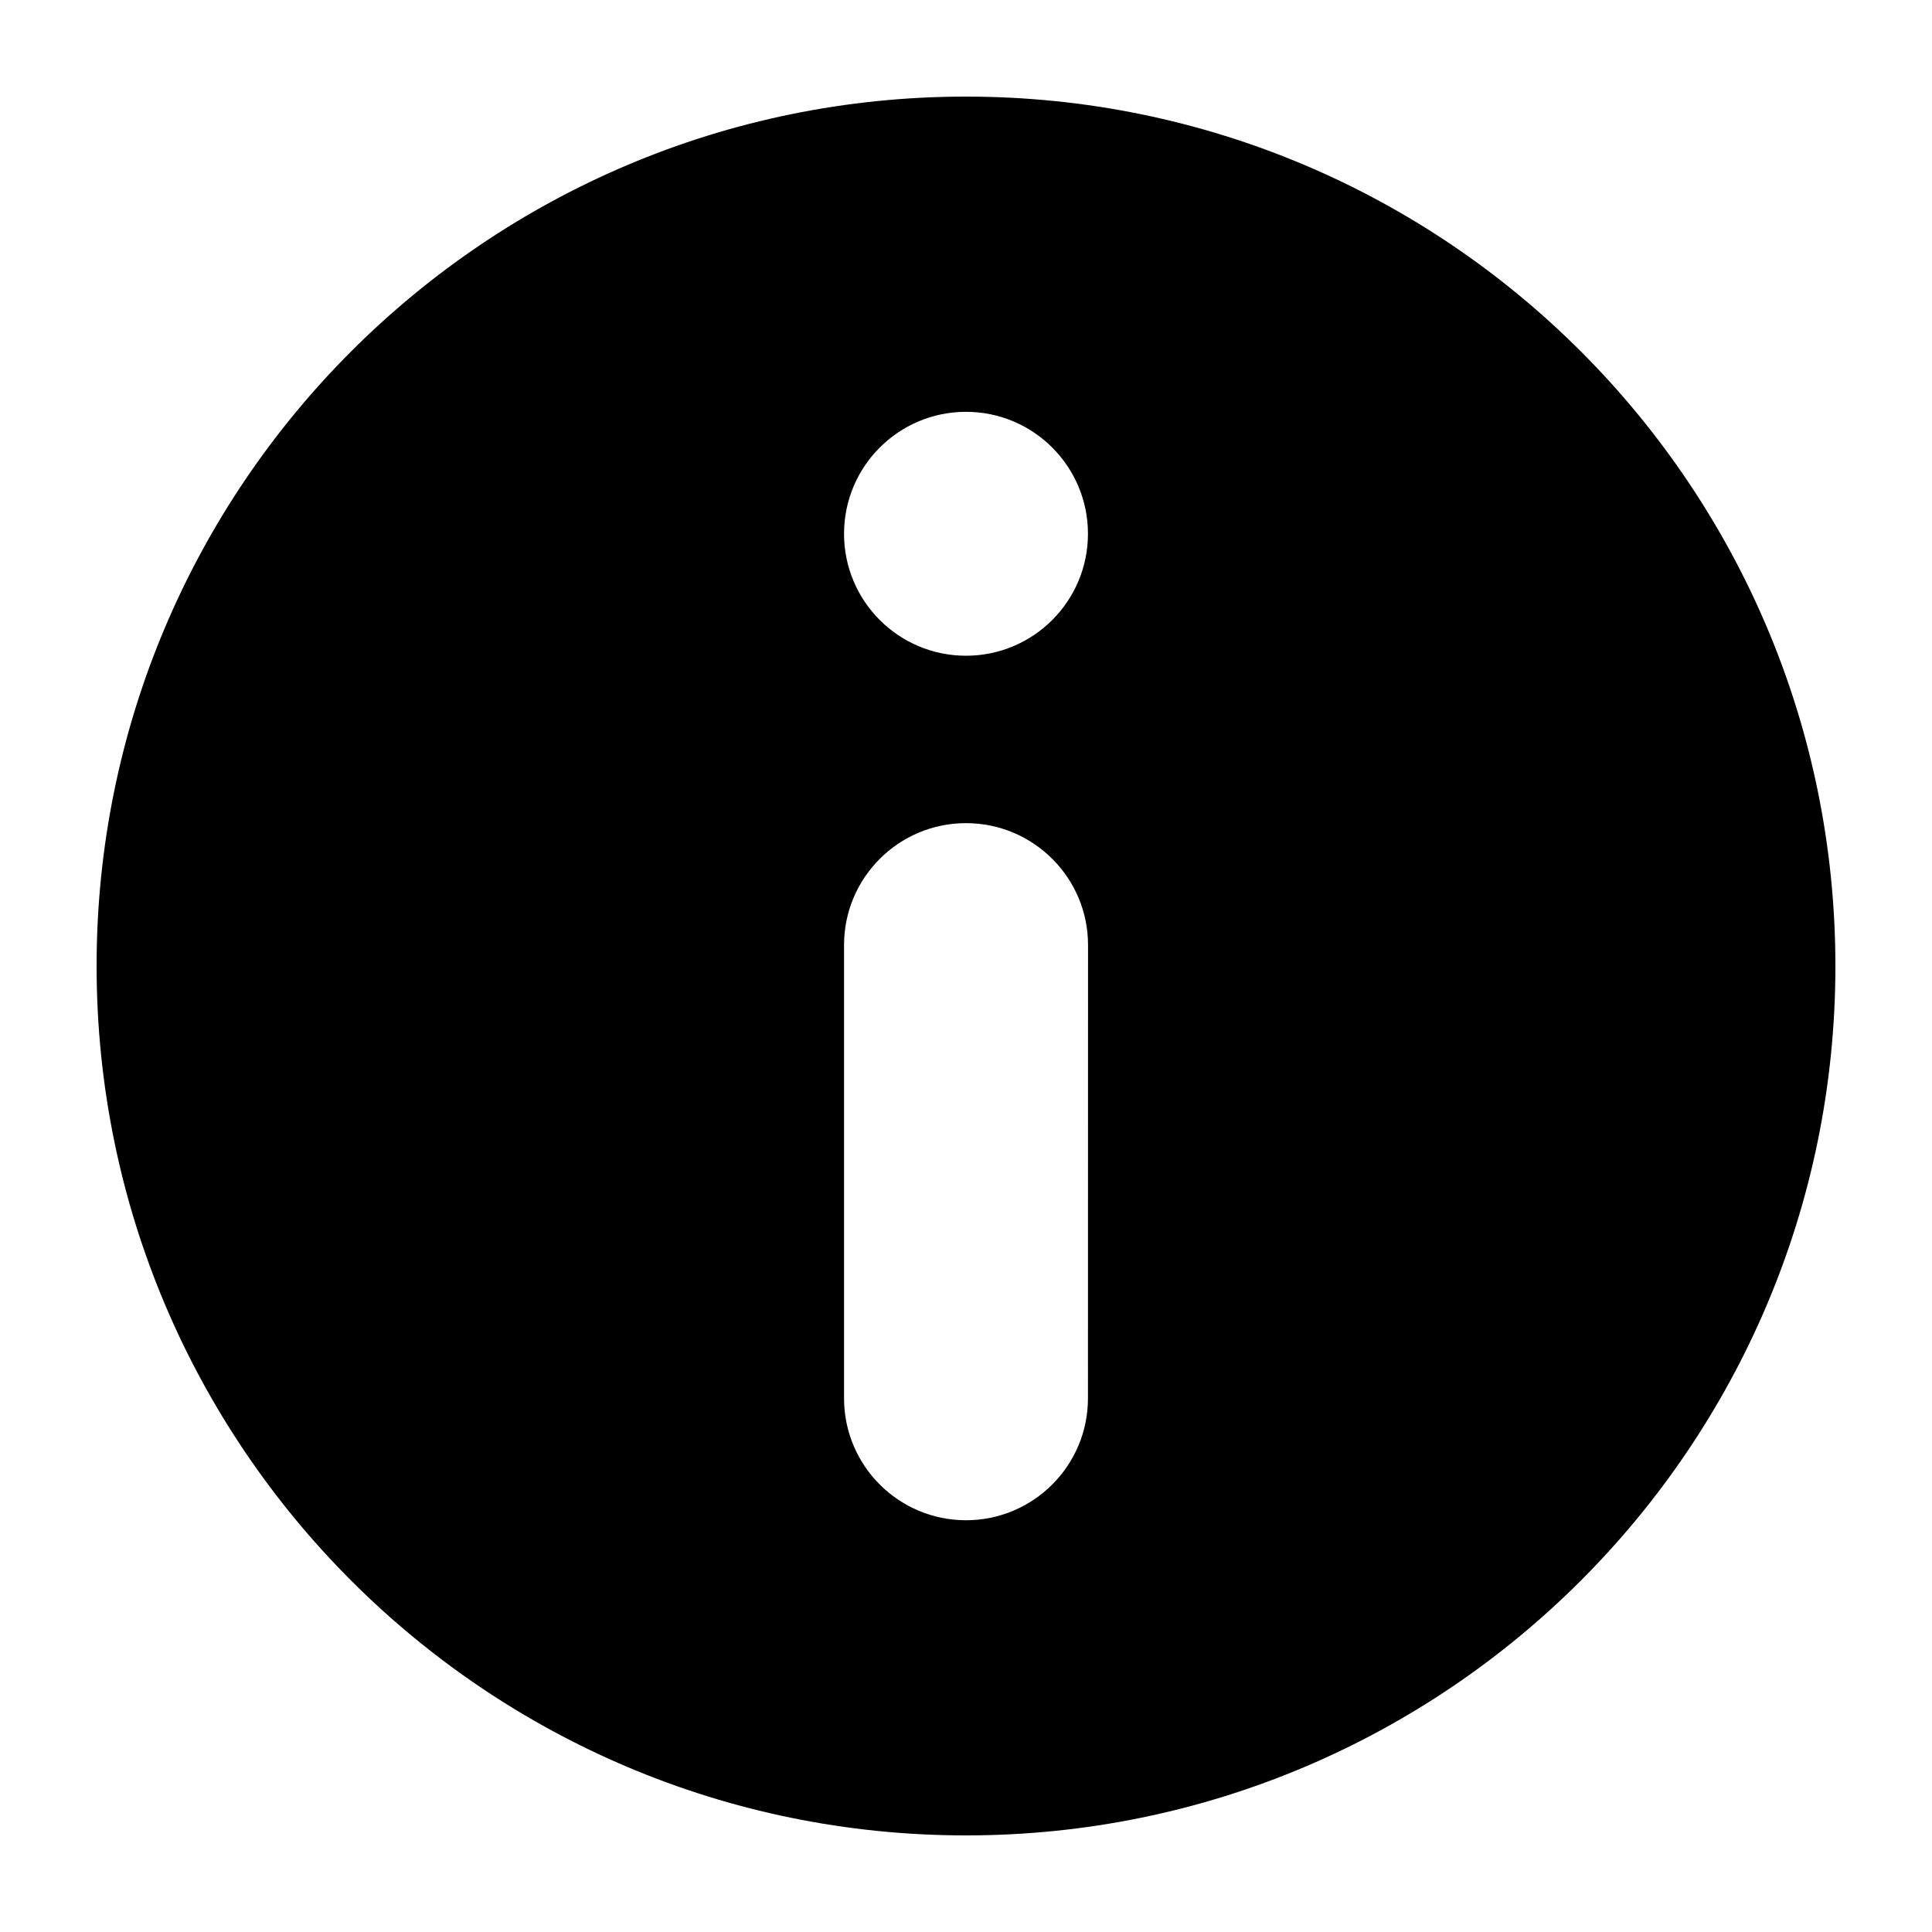 <?xml version="1.0" encoding="UTF-8"?>
<svg xmlns="http://www.w3.org/2000/svg" width="30px" height="30px" version="1.1" viewBox="0 0 1200 1200">
  <path d="m600 60c-298.18 0-540 241.82-540 540s241.82 540 540 540 540-241.82 540-540-241.82-540-540-540zm75.75 808.5c0 41.859-33.938 75.75-75.75 75.75-41.859 0-75.75-33.938-75.75-75.75v-281.48c0-41.859 33.938-75.75 75.75-75.75 20.906 0 39.844 8.438 53.672 22.266 13.688 13.688 22.125 32.578 22.125 53.484zm-75.75-461.21c-41.859 0-75.75-33.938-75.75-75.75 0-41.859 33.938-75.75 75.75-75.75 41.859 0 75.75 33.938 75.75 75.75s-33.891 75.75-75.75 75.75z"></path>
</svg>
